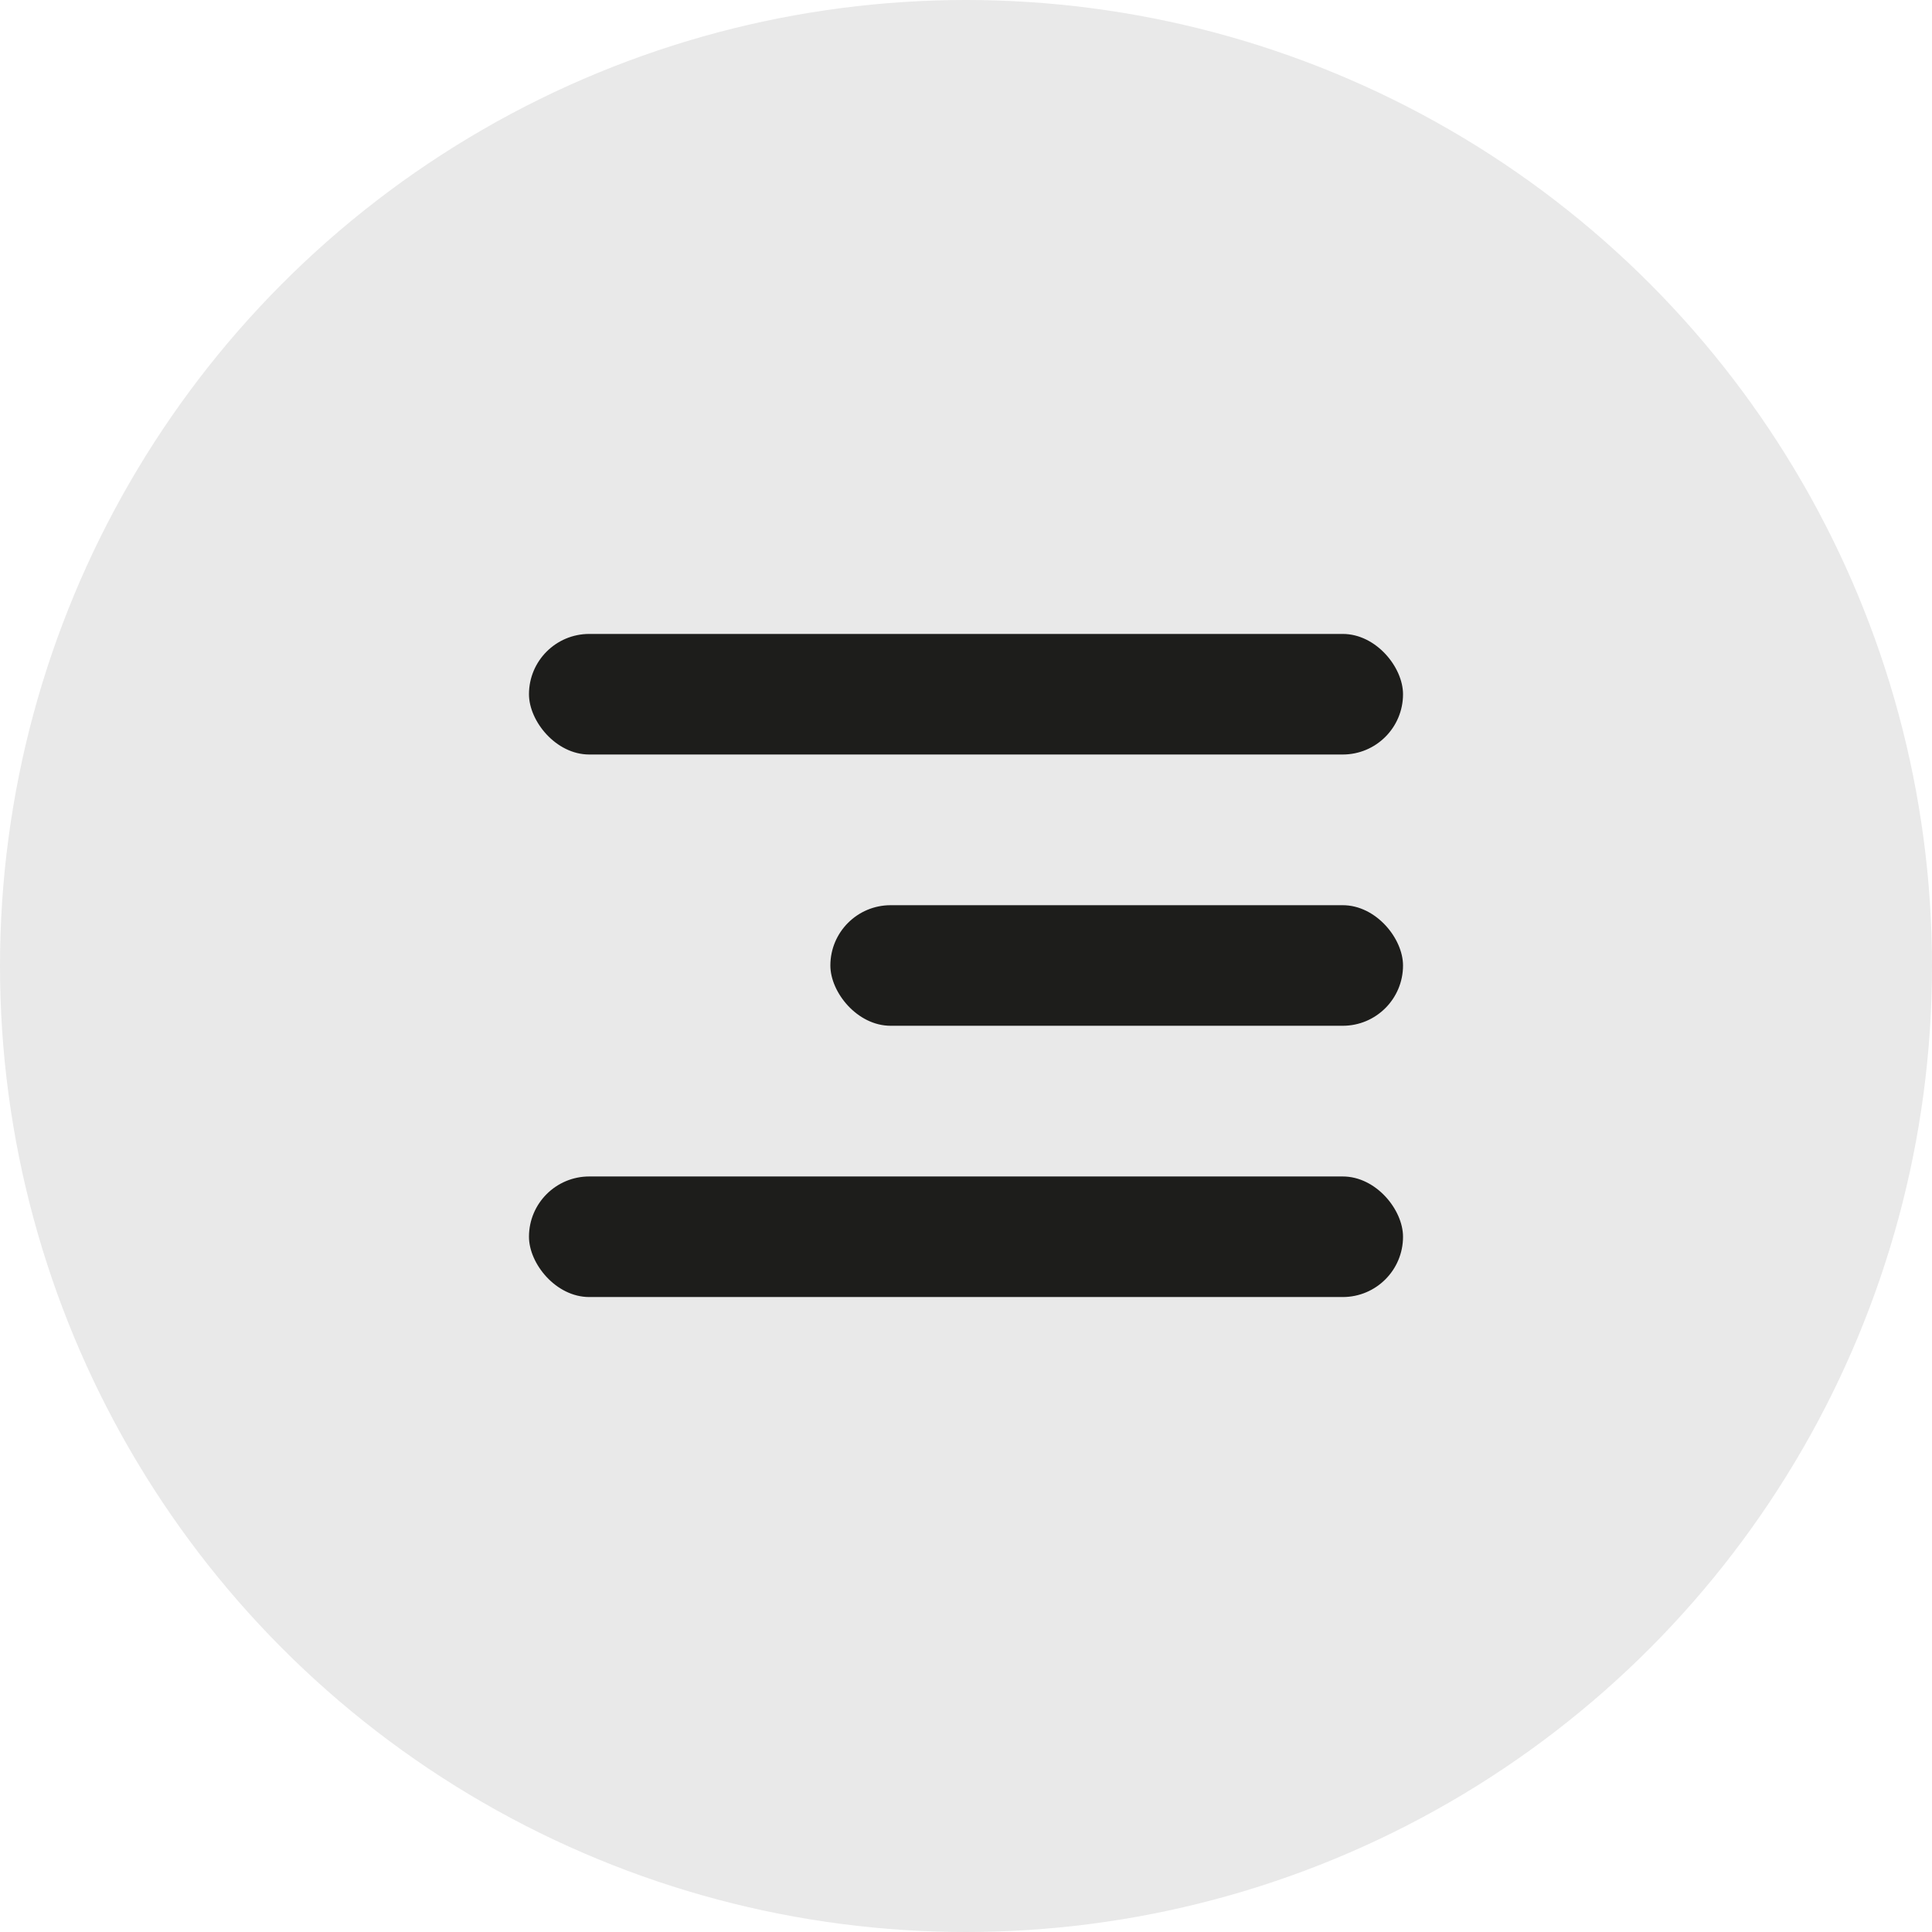 <?xml version="1.0" encoding="UTF-8"?> <svg xmlns="http://www.w3.org/2000/svg" width="64" height="64" viewBox="0 0 64 64" fill="none"><circle cx="32" cy="32" r="32" fill="#E9E9E9"></circle><rect x="17.523" y="21" width="28.954" height="3.994" rx="1.997" fill="#1D1D1B"></rect><rect x="27.507" y="29.986" width="18.97" height="3.994" rx="1.997" fill="#1D1D1B"></rect><rect x="17.523" y="38.972" width="28.954" height="3.994" rx="1.997" fill="#1D1D1B"></rect></svg> 